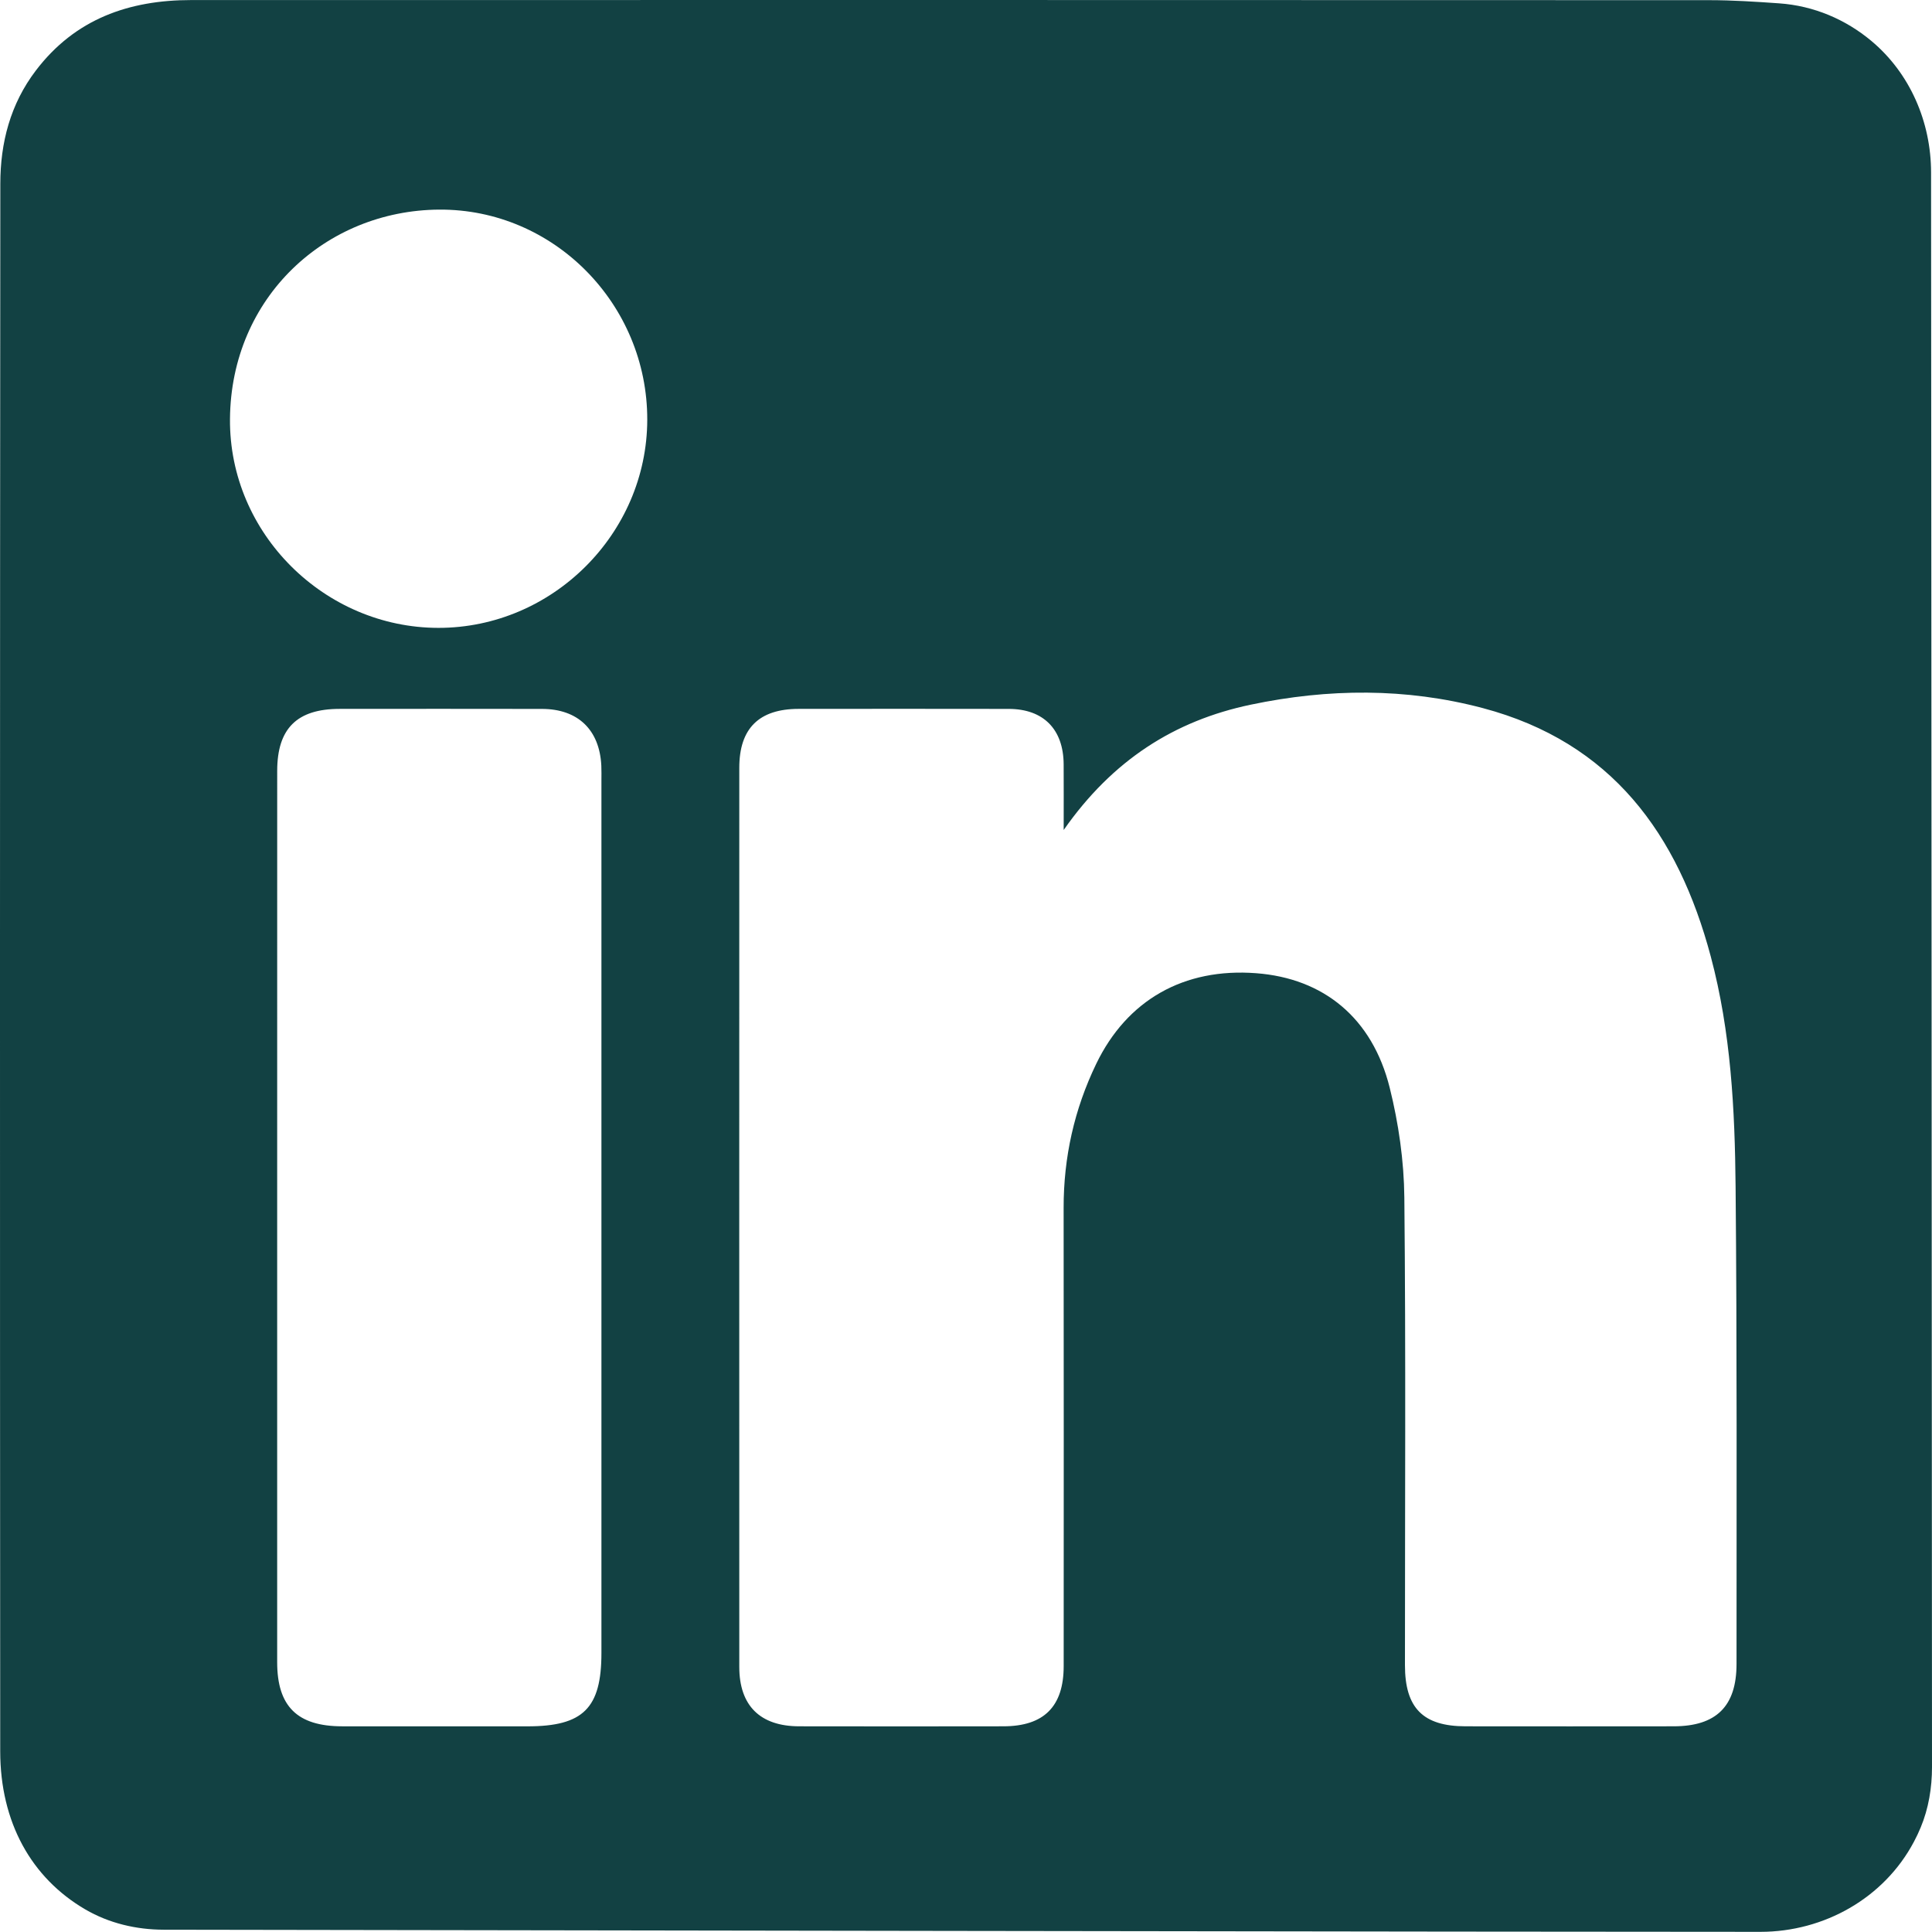 <?xml version="1.0" encoding="utf-8"?>
<!-- Generator: Adobe Illustrator 25.2.3, SVG Export Plug-In . SVG Version: 6.00 Build 0)  -->
<svg version="1.1" id="Ebene_1" xmlns="http://www.w3.org/2000/svg" xmlns:xlink="http://www.w3.org/1999/xlink" x="0px" y="0px"
	 viewBox="0 0 725.48 725.42" style="enable-background:new 0 0 725.48 725.42;" xml:space="preserve">
<style type="text/css">
	.st0{fill:#124143;}
</style>
<g>
	<path class="st0" d="M725.48,663.54c0,7.77-1.27,15.54-4.26,22.71c-0.75,1.81-1.59,3.59-2.52,5.33
		c-11.19,21.14-33.7,33.83-57.62,33.84c-79.75,0.04-523.95-0.68-599.62-0.8c-10.3-0.02-20.54-2.43-29.43-7.62
		C11.74,705.16,0.09,684.24,0.08,657.6C-0.04,461.4-0.03,265.2,0.12,69c0.01-15.36,3.73-29.89,13.35-42.53
		C28.22,7.09,48.44,0.02,71.84,0.02c190-0.03,379.99-0.03,569.99,0.04c8.73,0,17.47,0.58,26.19,1.19
		c13.14,0.91,25.07,6.08,34.68,14.11c14.52,12.13,22.42,30.45,22.43,49.37C725.21,145.77,725.45,606.49,725.48,663.54z
		 M399.42,311.67c0-9.67,0.04-17.18-0.01-24.7c-0.09-13.14-7.61-20.75-20.61-20.77c-26.3-0.05-52.59-0.03-78.89-0.01
		c-14.87,0.01-22.3,7.31-22.3,22.11c-0.02,112.55-0.03,225.11,0,337.66c0,14.52,7.83,22.25,22.44,22.28
		c25.59,0.05,51.17,0.04,76.76,0c15.2-0.02,22.61-7.44,22.61-22.61c0.02-57.34,0.05-114.69-0.02-172.03
		c-0.02-19,3.98-37.01,12.25-54.14c11.56-23.93,32.89-36.09,60.08-34.01c25.31,1.93,43.57,16.79,50.11,42.98
		c3.34,13.4,5.37,27.48,5.5,41.28c0.58,58.52,0.22,117.05,0.23,175.58c0,16.09,6.8,22.94,22.75,22.95c26.06,0.03,52.12,0.03,78.18,0
		c15.92-0.02,23.58-7.46,23.58-23.41c0-59.71,0.2-119.43-0.35-179.14c-0.27-29.07-1.75-58.15-9.32-86.51
		c-12.27-46.04-37.28-80.46-85.59-93.28c-28.88-7.66-58.06-7.39-87.14-1.29C440.95,270.63,417.71,285.5,399.42,311.67z
		 M104.08,457.18c0,55.66-0.01,111.32,0,166.98c0,16.59,7.56,24.06,24.39,24.08c23.21,0.03,46.41,0.01,69.62,0.01
		c20.89,0,27.75-6.79,27.75-27.52c0-109.19,0-218.37,0-327.56c0-1.89,0.05-3.79-0.04-5.68c-0.66-13.44-8.79-21.27-22.28-21.29
		c-25.34-0.05-50.67-0.03-76.01-0.01c-16.01,0.01-23.42,7.38-23.42,23.32C104.07,345.39,104.08,401.29,104.08,457.18z
		 M243.05,157.65c0.1-43.4-35.04-79.23-78.17-78.94c-42.54,0.29-78.16,32.9-78.52,78.64c-0.34,43.01,35.57,78.38,78.24,78.42
		C207.41,235.81,242.95,200.43,243.05,157.65z"/>
</g>
</svg>
